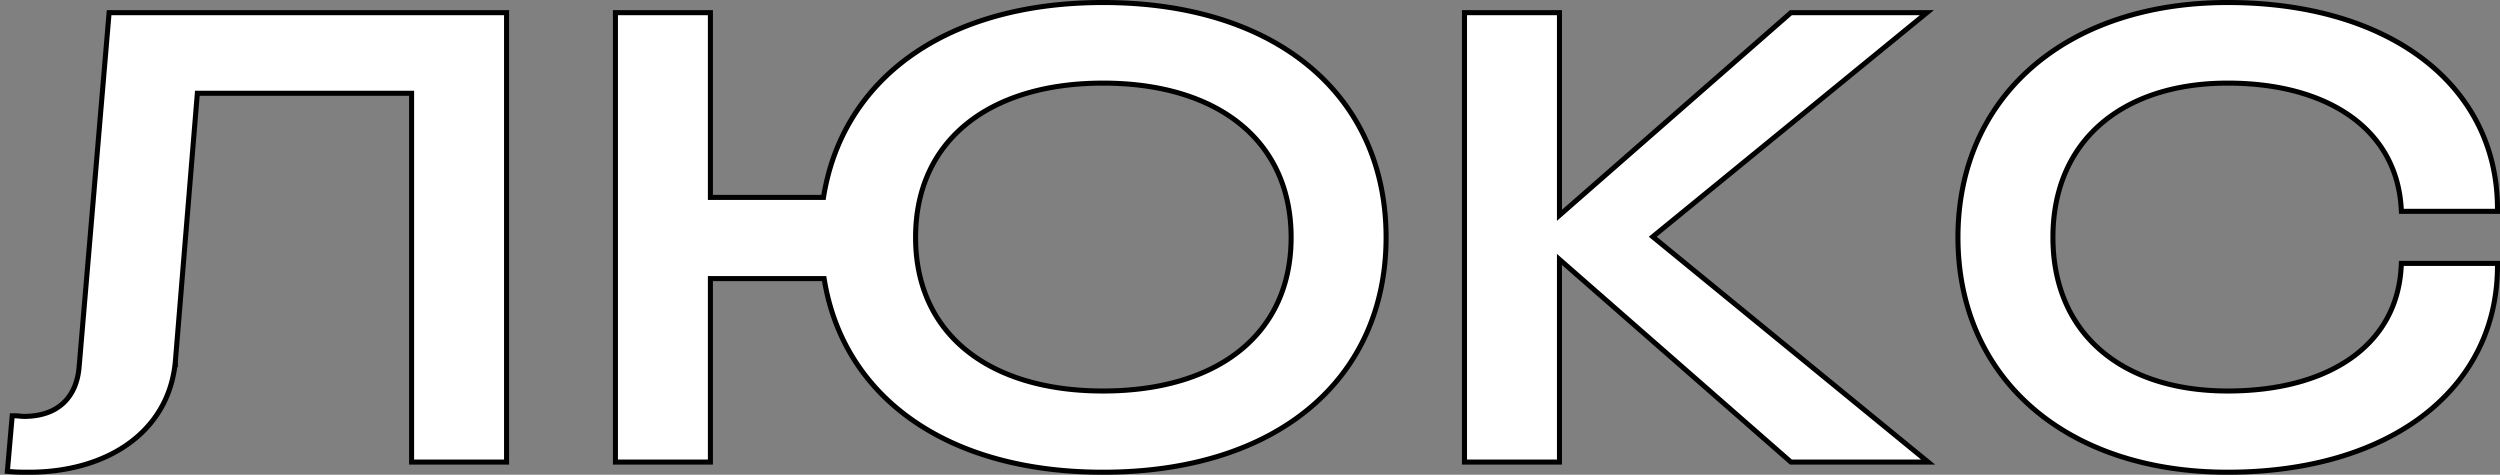 <svg xmlns="http://www.w3.org/2000/svg" width="495" height="94" fill="none"><rect width="100%" height="100%" fill="#808080" stroke="none"/><path d="M34.722 71.553v-.004l4.351-53.082h42.423V91.49H100.3V2.511H21.602l-.038.458-5.894 69.628v.003c-.243 3.048-1.302 5.497-3.103 7.184-1.8 1.685-4.394 2.661-7.809 2.661a8.98 8.98 0 01-.89-.06l-.01-.001a9.804 9.804 0 00-.98-.064h-.459l-.04.456-.877 10.055-.043.496.496.045c1.402.128 2.55.128 3.8.128h.007c7.603 0 14.514-1.937 19.694-5.655 5.192-3.726 8.625-9.228 9.266-16.292zm128.331-32.468H140.66V2.51h-18.805v88.978h18.805V55.167h22.519c1.855 11.63 7.853 21.182 17.238 27.84 9.492 6.735 22.421 10.493 37.984 10.493 17.263 0 31.273-4.61 40.977-12.748 9.713-8.145 15.068-19.79 15.068-33.752 0-13.963-5.355-25.607-15.068-33.752C249.674 5.11 235.664.5 218.401.5c-15.626 0-28.587 3.79-38.094 10.572-9.401 6.706-15.399 16.32-17.254 28.013zm126.916 51.904v.5h18.805V51.37l45.688 39.996.142.124h27.167l-1.084-.887-53.443-43.728 53.192-43.476 1.085-.887h-26.917l-.142.124-45.688 39.995V2.51h-18.805v88.48zM494.5 52.656v-.5h-19.033l-.022.476c-.369 7.887-3.956 14.062-9.929 18.28-5.989 4.227-14.404 6.506-24.429 6.506-10.446 0-19.096-2.836-25.127-8.032-6.021-5.19-9.481-12.774-9.481-22.386s3.46-17.229 9.483-22.45c6.031-5.227 14.681-8.094 25.125-8.094 9.96 0 18.344 2.31 24.333 6.569 5.975 4.25 9.595 10.458 10.025 18.346l.026.473H494.5v-.5c0-12.29-5.375-22.52-14.757-29.666C470.371 4.541 457.028.5 441.087.5c-15.955 0-29.308 4.615-38.68 12.754-9.378 8.144-14.732 19.784-14.732 33.746 0 13.962 5.354 25.602 14.732 33.746 9.372 8.139 22.725 12.754 38.68 12.754 15.941 0 29.284-4.041 38.656-11.178 9.382-7.145 14.757-17.376 14.757-29.666zM218.401 77.418c-11.333 0-20.614-2.84-27.051-8.043-6.425-5.192-10.065-12.773-10.065-22.375s3.64-17.216 10.066-22.44c6.437-5.233 15.718-8.104 27.05-8.104 11.394 0 20.707 2.872 27.16 8.105 6.441 5.224 10.081 12.837 10.081 22.439s-3.64 17.183-10.08 22.375c-6.453 5.203-15.765 8.043-27.161 8.043z" fill="#fff" stroke="#000"/></svg>